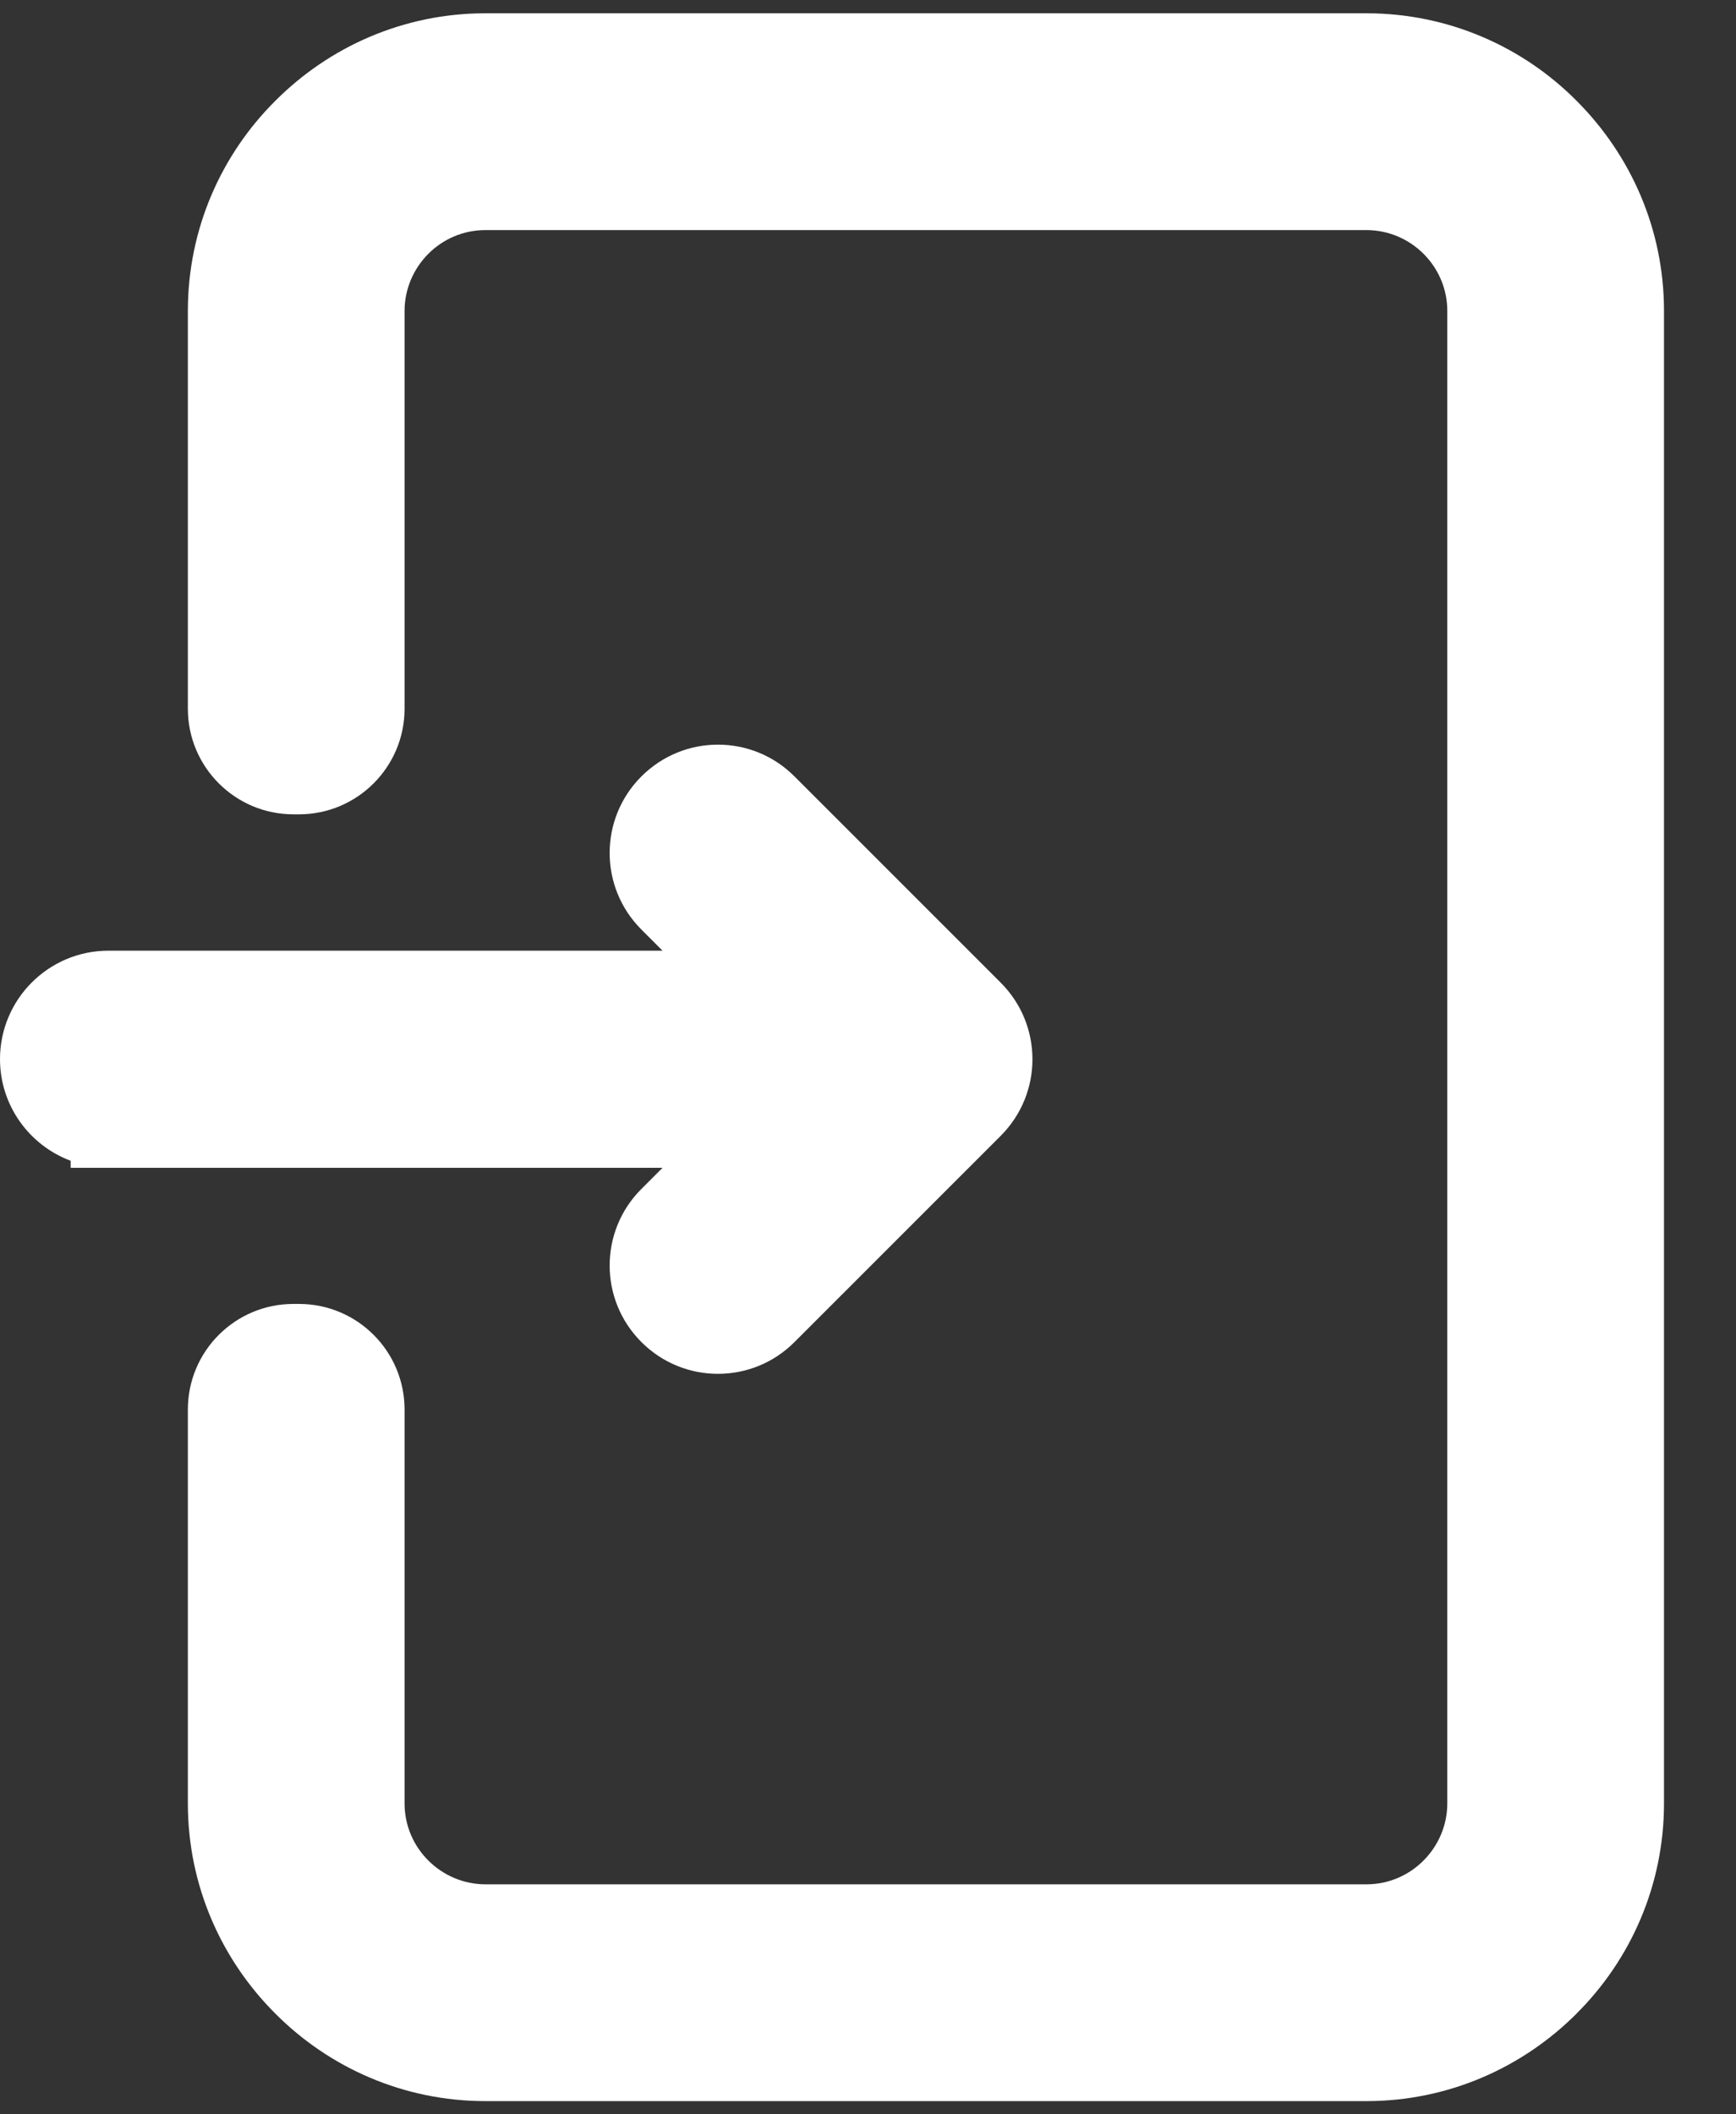 <svg width="23" height="28" viewBox="0 0 23 28" fill="none" xmlns="http://www.w3.org/2000/svg">
<rect x="0" y="0" width="23" height="28" fill="#333333" stroke="none"/>
<path fill-rule="evenodd" clip-rule="evenodd" d="M6.431 0.176C5.346 0.176 4.363 0.619 3.65 1.333L3.647 1.336C2.932 2.047 2.489 3.033 2.489 4.117V9.386C2.489 10.157 3.116 10.784 3.887 10.784H3.962C4.733 10.784 5.36 10.157 5.36 9.386V4.117C5.36 3.826 5.481 3.555 5.675 3.361C5.869 3.167 6.136 3.047 6.431 3.047H18.104C18.396 3.047 18.666 3.167 18.86 3.361C19.055 3.556 19.175 3.823 19.175 4.117V23.883C19.175 24.175 19.054 24.445 18.86 24.639C18.666 24.834 18.399 24.954 18.104 24.954H6.431C6.139 24.954 5.869 24.833 5.675 24.639C5.48 24.445 5.36 24.177 5.36 23.883V18.666C5.36 17.894 4.733 17.268 3.962 17.268H3.887C3.116 17.268 2.489 17.894 2.489 18.666V23.883C2.489 24.968 2.932 25.951 3.646 26.664L3.649 26.667C4.361 27.382 5.347 27.825 6.431 27.825H18.104C19.189 27.825 20.172 27.381 20.886 26.668L20.888 26.665C21.603 25.954 22.046 24.967 22.046 23.883V4.117C22.046 3.032 21.603 2.05 20.889 1.336L20.886 1.333C20.175 0.618 19.188 0.176 18.104 0.176H6.431ZM0 14.026C0 14.642 0.39 15.168 0.936 15.372V15.465H8.778L8.498 15.745C7.937 16.305 7.937 17.213 8.498 17.773C9.059 18.334 9.966 18.334 10.526 17.773L13.258 15.042C13.819 14.481 13.819 13.574 13.258 13.013L10.526 10.282C9.966 9.721 9.059 9.721 8.498 10.282C7.937 10.842 7.937 11.75 8.498 12.31L8.778 12.59H1.436C0.644 12.59 0 13.234 0 14.026Z" fill="white"/>
</svg>
